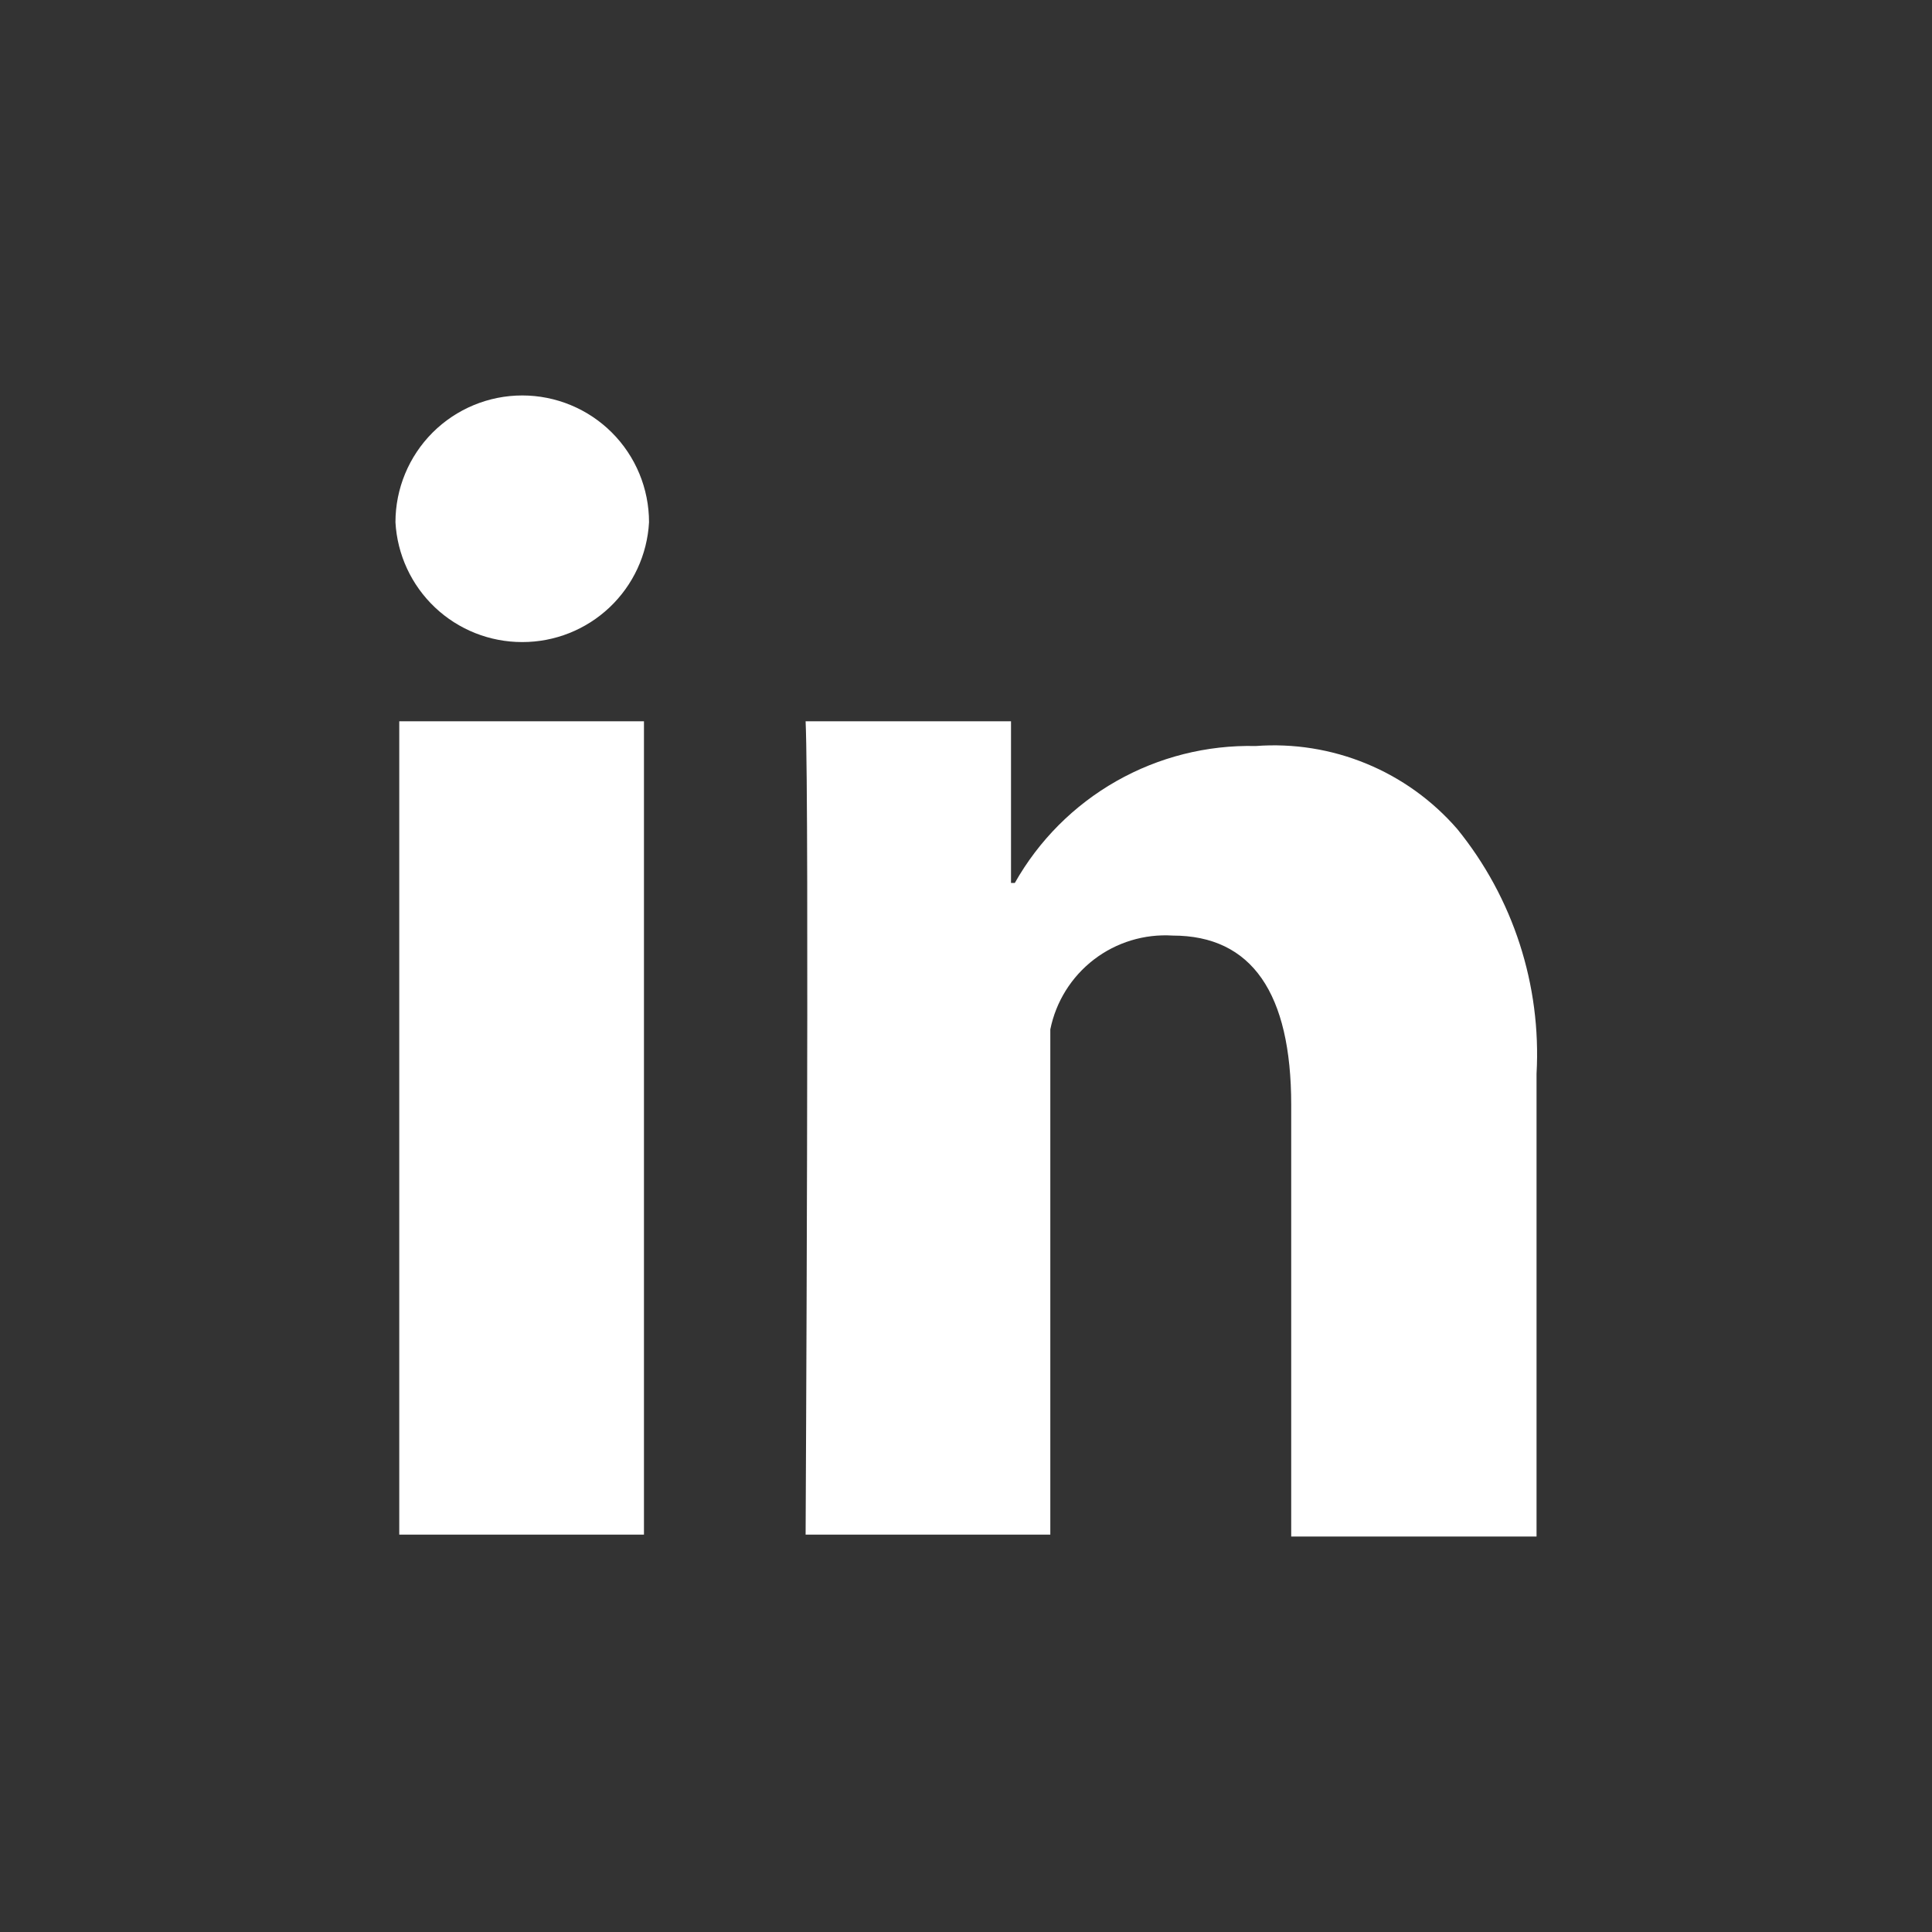 <svg width="64" height="64" viewBox="0 0 64 64" fill="none" xmlns="http://www.w3.org/2000/svg">
<rect x="0" y="0" width="64" height="64" fill="#333333" stroke="none"/>
<g clip-path="url(#clip0_311_104)">
<path d="M13.226 23.894H21.332V50.837H13.226V23.894ZM17.3 13.1C16.186 13.1 15.118 13.543 14.33 14.33C13.543 15.118 13.1 16.186 13.1 17.3C13.159 18.373 13.628 19.383 14.409 20.122C15.19 20.86 16.225 21.271 17.3 21.269C18.375 21.271 19.41 20.86 20.191 20.122C20.973 19.383 21.441 18.373 21.5 17.3C21.5 16.186 21.058 15.118 20.27 14.33C19.482 13.543 18.414 13.1 17.3 13.1ZM48.275 27.464C47.453 26.517 46.422 25.774 45.262 25.297C44.103 24.819 42.848 24.619 41.597 24.713C39.981 24.675 38.385 25.078 36.979 25.877C35.574 26.675 34.412 27.841 33.617 29.249H33.491V23.894H26.687C26.813 26.645 26.687 50.837 26.687 50.837H34.793V34.1C34.979 33.18 35.492 32.358 36.237 31.786C36.982 31.215 37.909 30.933 38.846 30.992C41.471 30.992 42.773 32.903 42.773 36.599V50.9H50.9V35.57C51.063 32.636 50.127 29.746 48.275 27.464Z" fill="white" style="fill:white;fill-opacity:1;"/>
</g>
<defs>
<clipPath id="clip0_311_104">
<rect width="38" height="38" fill="white" style="fill:white;fill-opacity:1;" transform="translate(13 13)"/>
</clipPath>
</defs>
</svg>
